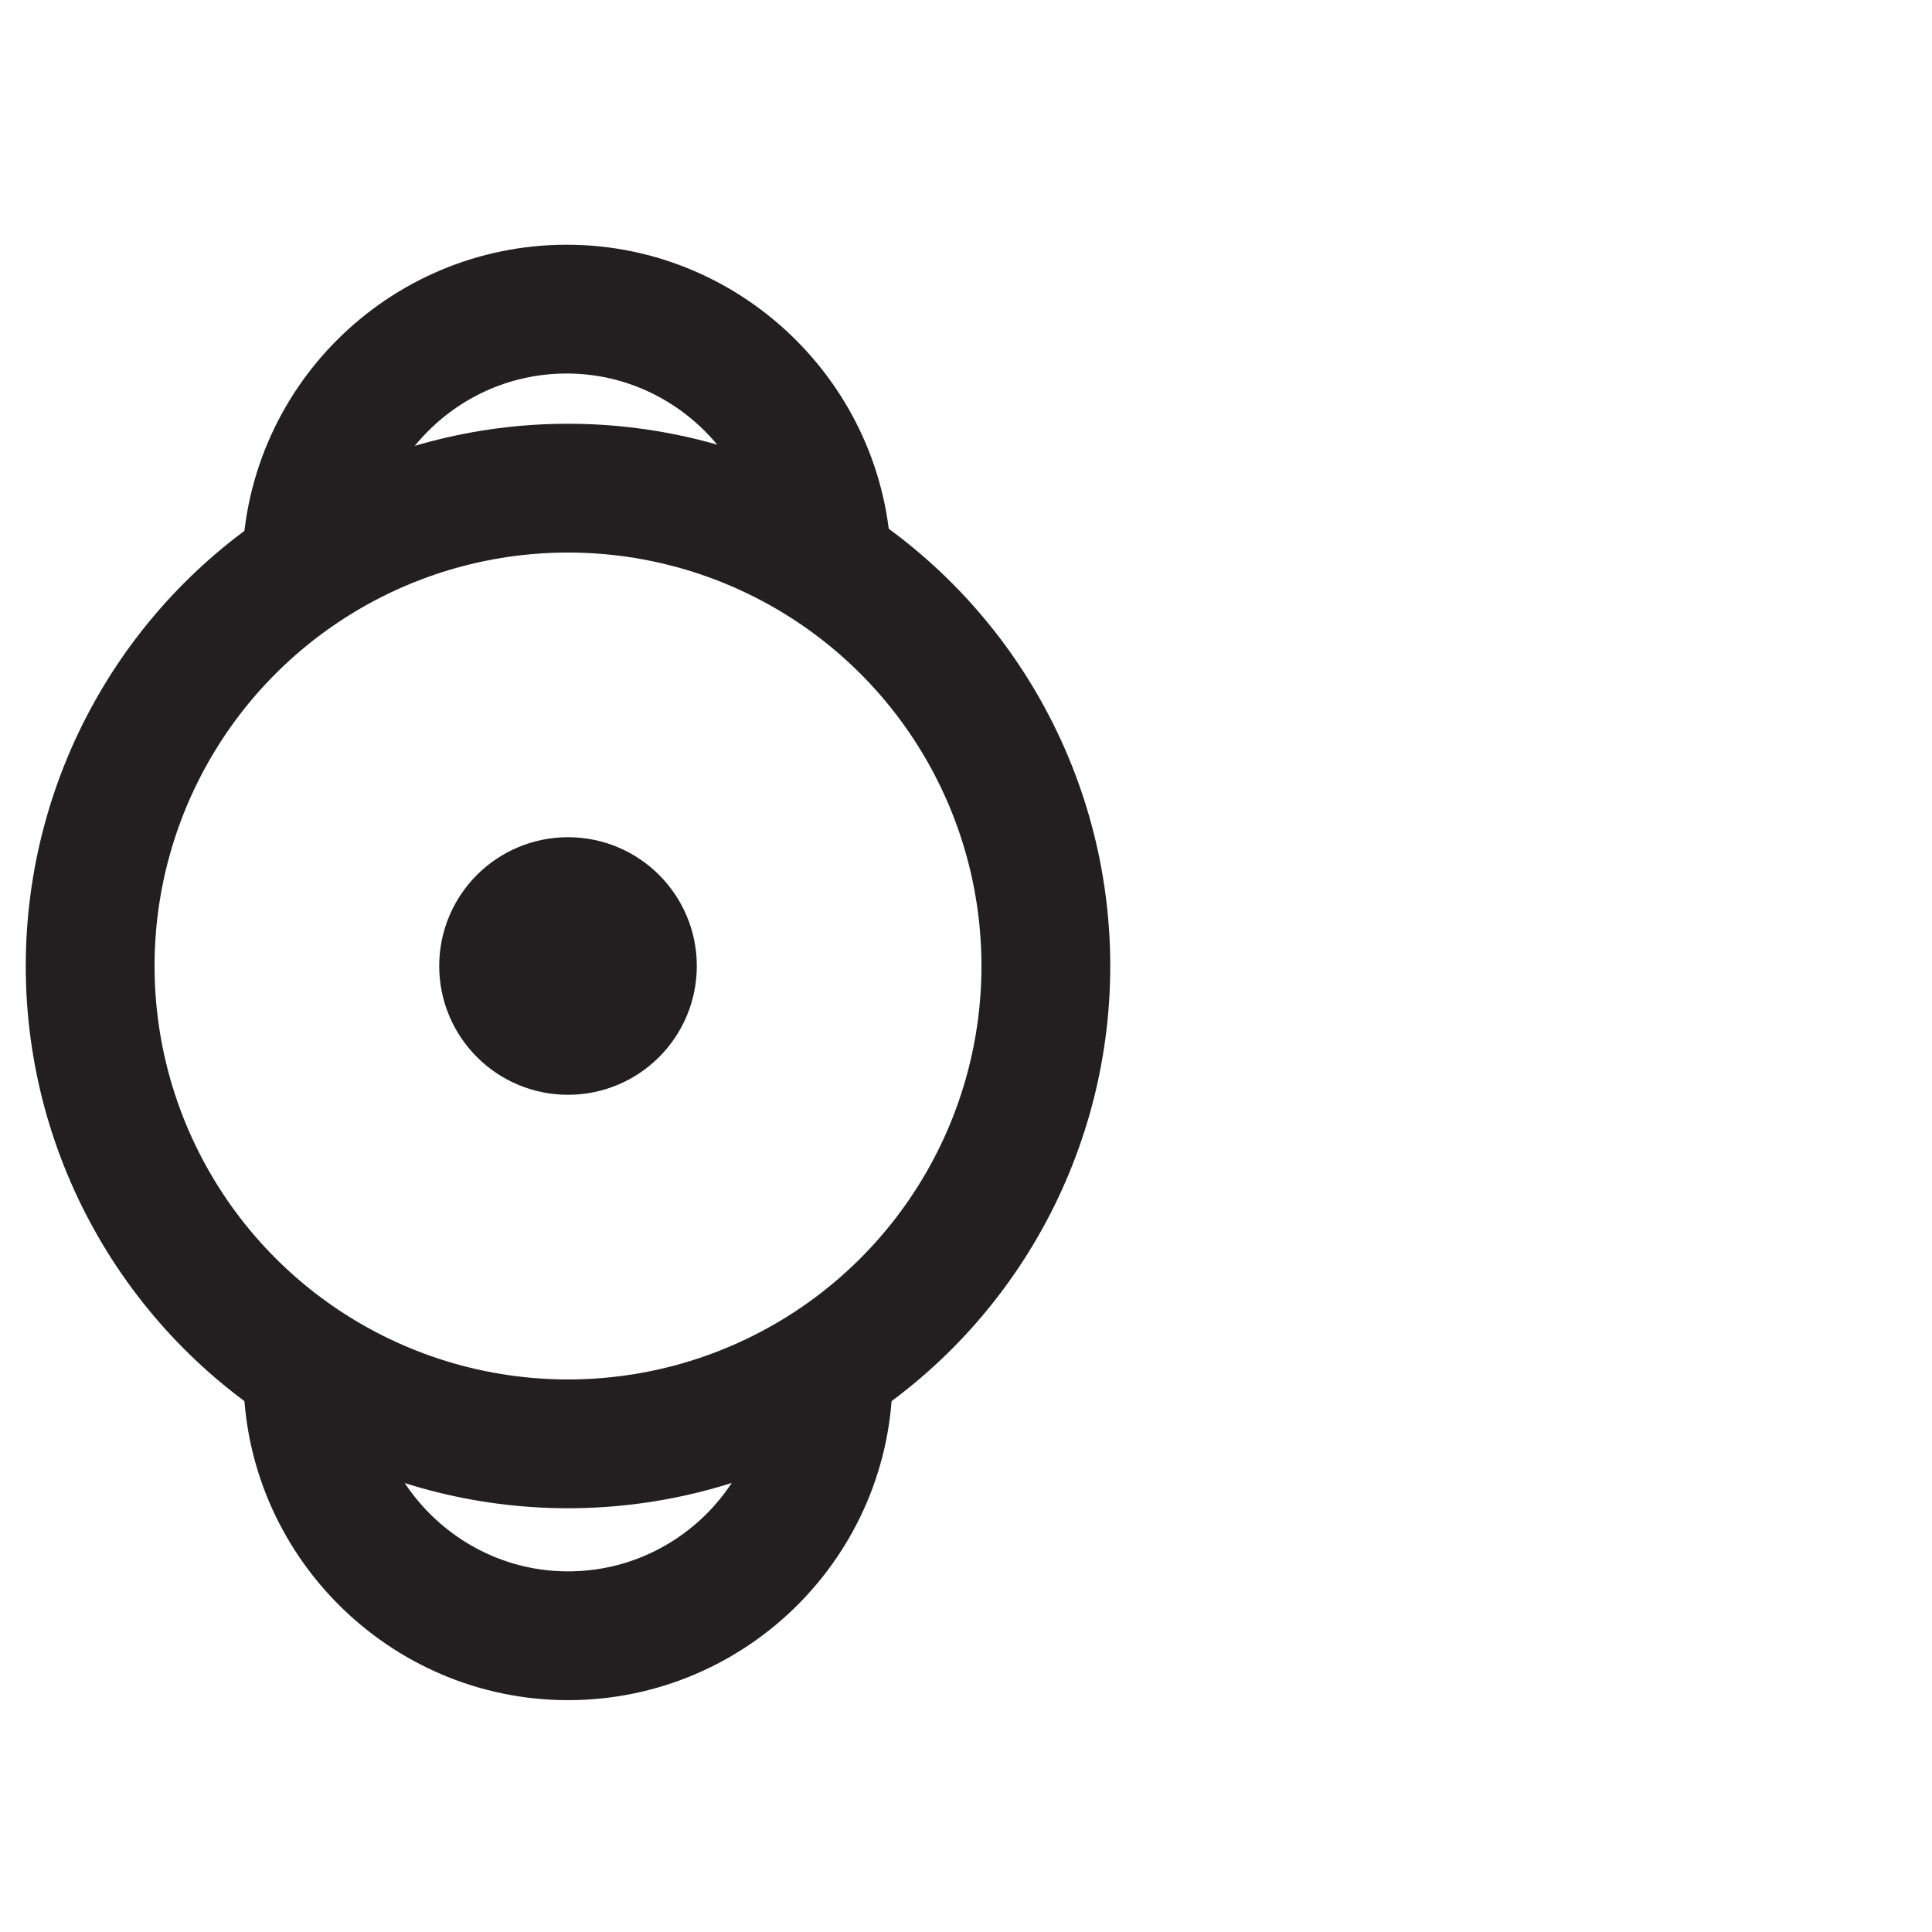 <?xml version="1.0" encoding="UTF-8"?><svg id="Layer_1" xmlns="http://www.w3.org/2000/svg" viewBox="0 0 15 15"><defs><style>.cls-1{fill:none;stroke:#231f20;stroke-miterlimit:10;}</style></defs><circle class="cls-1" cx="4.41" cy="7.5" r="3.71"/><circle class="cls-1" cx="4.41" cy="7.5" r=".5"/><g><path class="cls-1" d="m6.43,10.68c0,1.12-.91,2.02-2.02,2.02s-2.02-.91-2.02-2.02"/><path class="cls-1" d="m2.38,4.42c0-1.12.91-2.02,2.02-2.02s2.02.91,2.02,2.02"/></g></svg>